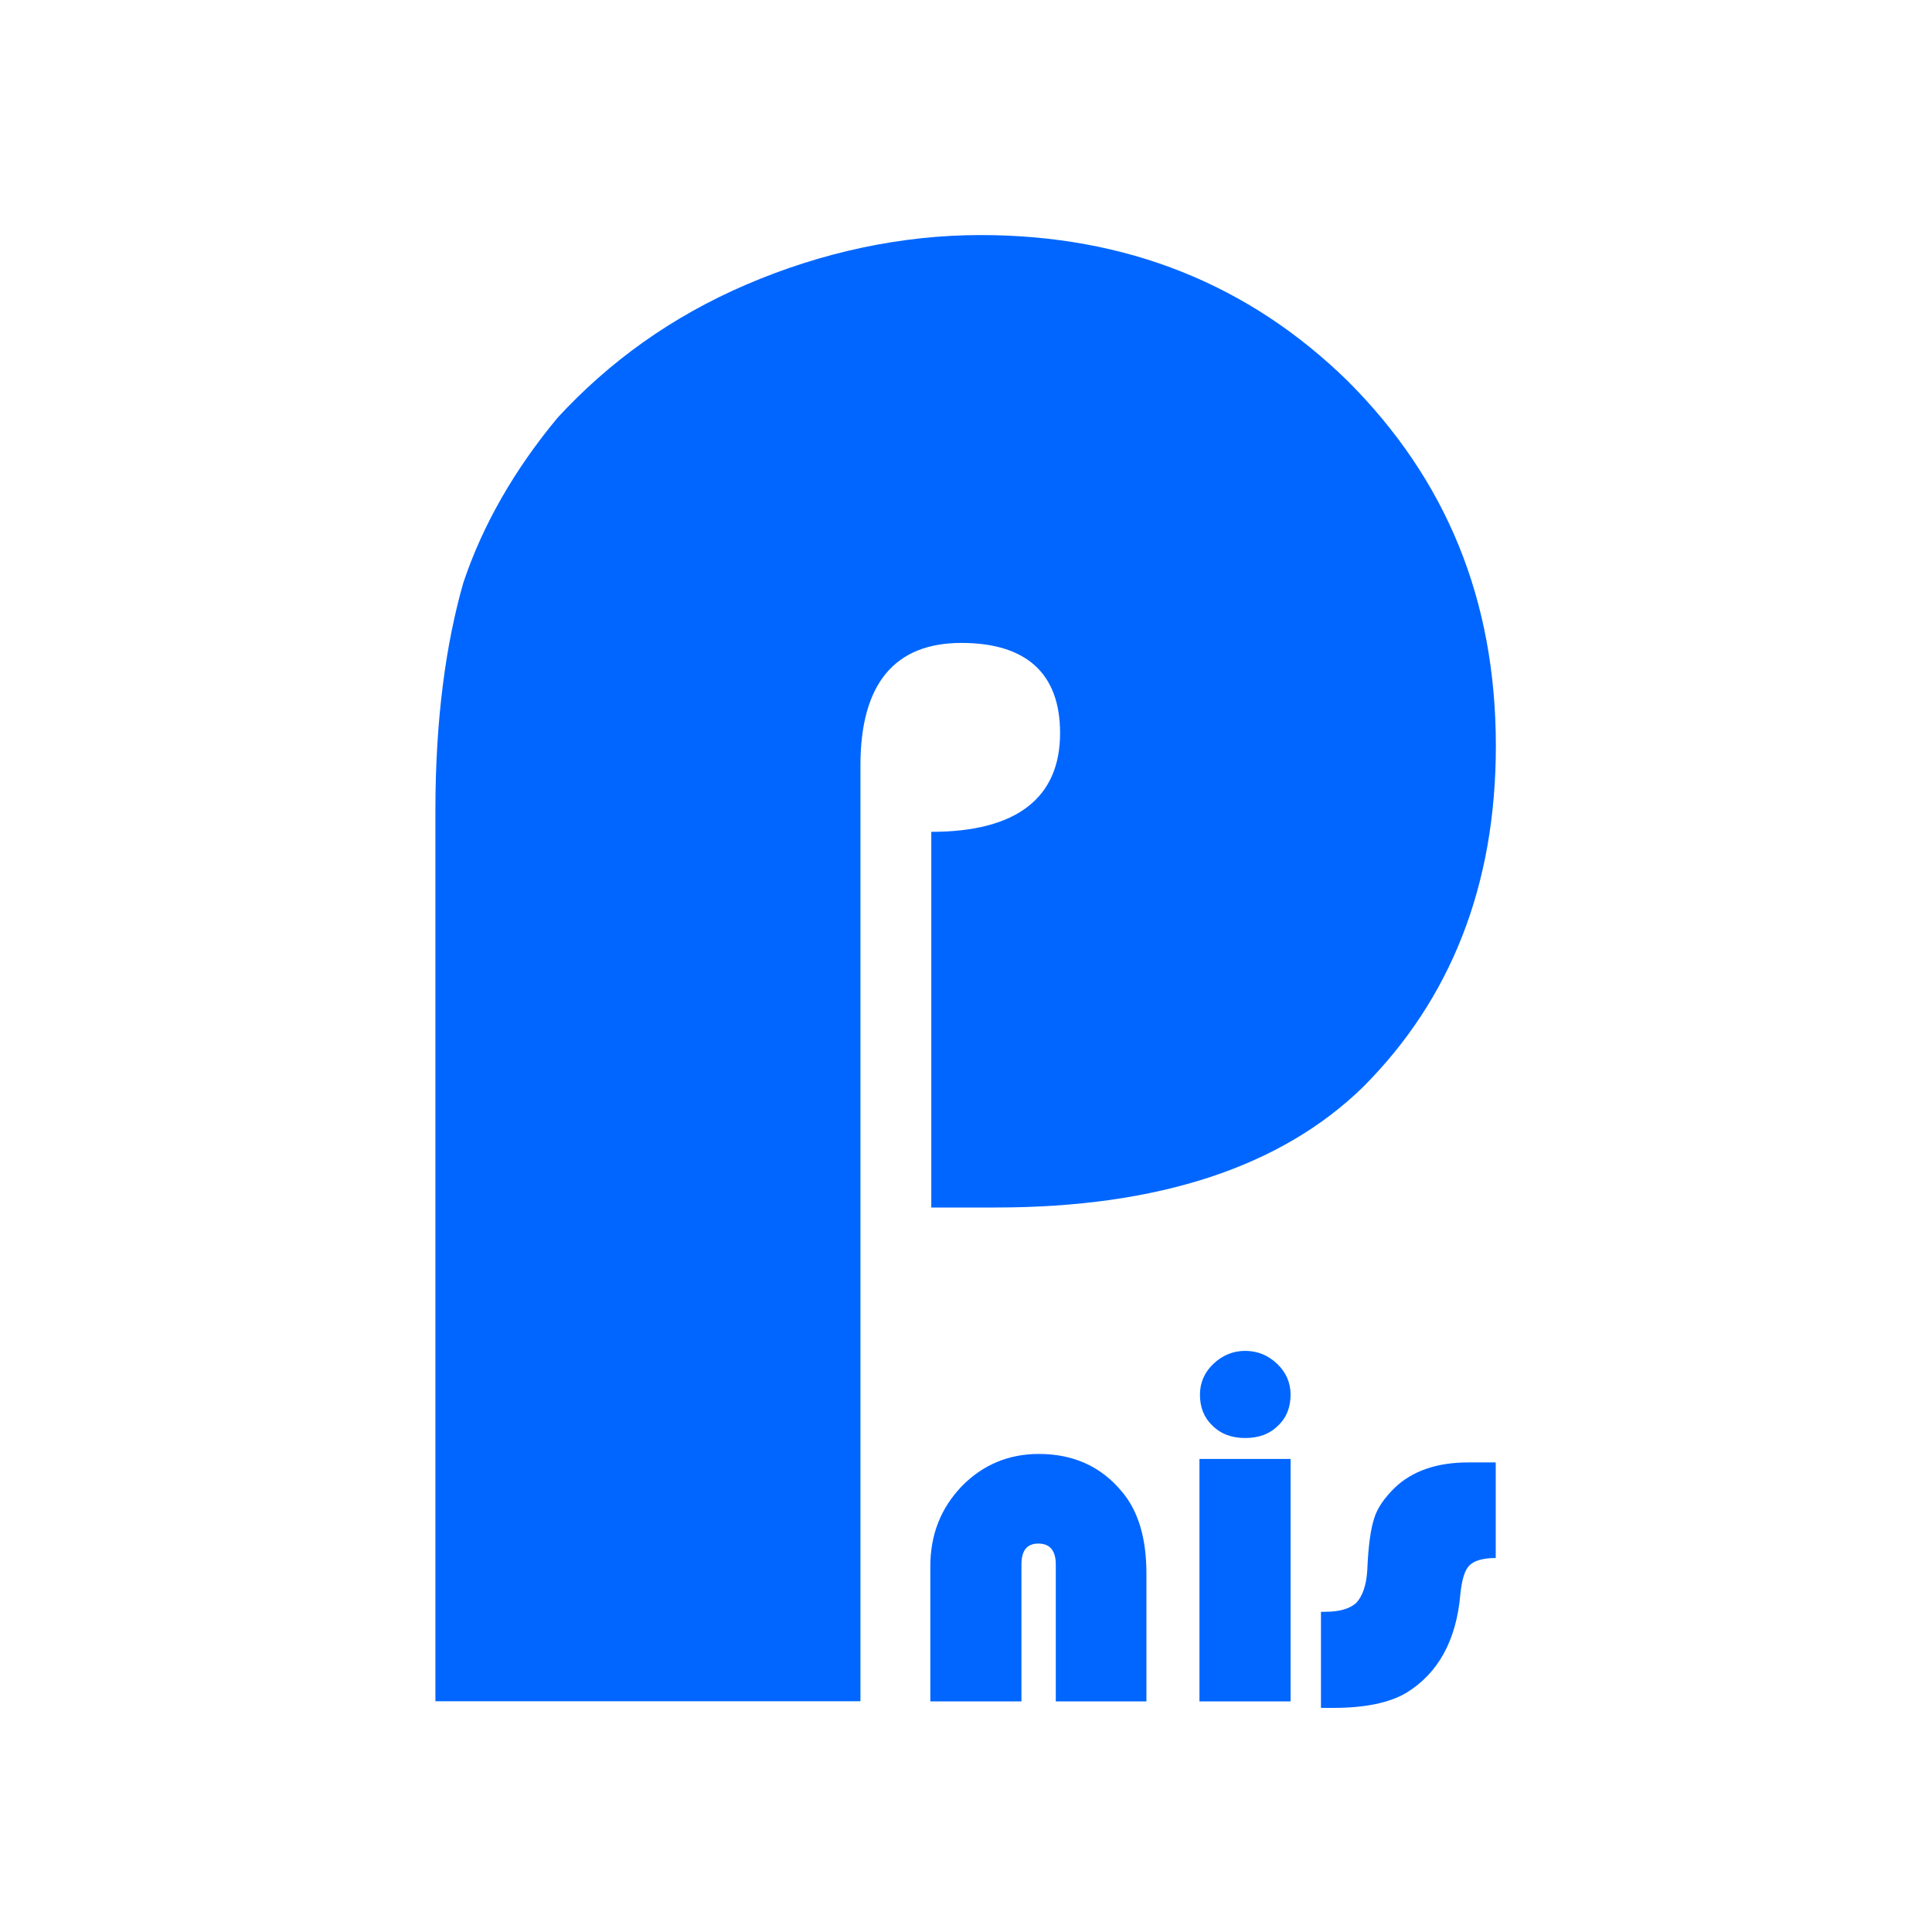 <?xml version="1.0" encoding="UTF-8" standalone="no"?>
<!DOCTYPE svg PUBLIC "-//W3C//DTD SVG 1.1//EN" "http://www.w3.org/Graphics/SVG/1.1/DTD/svg11.dtd">
<svg width="100%" height="100%" viewBox="0 0 1080 1080" version="1.1" xmlns="http://www.w3.org/2000/svg" xmlns:xlink="http://www.w3.org/1999/xlink" xml:space="preserve" xmlns:serif="http://www.serif.com/" style="fill-rule:evenodd;clip-rule:evenodd;stroke-linejoin:round;stroke-miterlimit:2;">
    <g transform="matrix(1,0,0,1,-23,-9)">
        <g transform="matrix(1,0,0,1,-12.806,-9.96)">
            <g transform="matrix(1200,0,0,1200,215.599,969.96)">
                <path d="M0.284,-0.23L0.284,-0.405C0.324,-0.405 0.344,-0.421 0.344,-0.451C0.344,-0.479 0.328,-0.493 0.298,-0.493C0.267,-0.493 0.251,-0.474 0.251,-0.436L0.251,-0L0.053,-0L0.053,-0.415C0.053,-0.458 0.058,-0.493 0.066,-0.521C0.075,-0.548 0.09,-0.574 0.11,-0.598C0.134,-0.624 0.163,-0.645 0.198,-0.66C0.233,-0.675 0.27,-0.683 0.307,-0.683C0.375,-0.683 0.432,-0.66 0.478,-0.615C0.524,-0.569 0.547,-0.513 0.547,-0.445C0.547,-0.38 0.526,-0.327 0.485,-0.286C0.447,-0.249 0.39,-0.23 0.314,-0.23L0.284,-0.23Z" style="fill:rgb(0,102,255);fill-rule:nonzero;"/>
            </g>
        </g>
        <g transform="matrix(1,0,0,1,-1.734,-10.323)">
            <g transform="matrix(278.333,0,0,278.333,530.04,970.42)">
                <path d="M0.487,-0L0.305,-0L0.305,-0.275C0.305,-0.303 0.293,-0.317 0.27,-0.317C0.247,-0.317 0.236,-0.303 0.236,-0.275L0.236,-0L0.053,-0L0.053,-0.271C0.053,-0.335 0.074,-0.388 0.116,-0.432C0.158,-0.475 0.21,-0.497 0.271,-0.497C0.34,-0.497 0.396,-0.472 0.438,-0.421C0.471,-0.382 0.487,-0.327 0.487,-0.257L0.487,-0Z" style="fill:rgb(0,102,255);fill-rule:nonzero;"/>
            </g>
            <g transform="matrix(278.333,0,0,278.333,680.486,970.42)">
                <path d="M0.236,-0.487L0.236,-0L0.053,-0L0.053,-0.487L0.236,-0.487ZM0.145,-0.704C0.17,-0.704 0.191,-0.695 0.209,-0.678C0.227,-0.661 0.236,-0.64 0.236,-0.616C0.236,-0.591 0.228,-0.57 0.211,-0.554C0.194,-0.537 0.172,-0.529 0.145,-0.529C0.118,-0.529 0.096,-0.537 0.079,-0.554C0.062,-0.57 0.054,-0.591 0.054,-0.616C0.054,-0.64 0.063,-0.661 0.081,-0.678C0.099,-0.695 0.12,-0.704 0.145,-0.704Z" style="fill:rgb(0,102,255);fill-rule:nonzero;"/>
            </g>
            <g transform="matrix(278.333,0,0,278.333,761.214,970.42)">
                <path d="M0.358,-0.48L0.358,-0.288C0.333,-0.288 0.315,-0.283 0.305,-0.273C0.296,-0.264 0.29,-0.245 0.287,-0.216C0.279,-0.122 0.242,-0.056 0.178,-0.017C0.144,0.003 0.095,0.013 0.032,0.013L0.007,0.013L0.007,-0.18L0.015,-0.18C0.044,-0.18 0.065,-0.186 0.078,-0.198C0.09,-0.211 0.098,-0.232 0.1,-0.263C0.102,-0.313 0.107,-0.347 0.114,-0.368C0.12,-0.388 0.134,-0.408 0.154,-0.428C0.19,-0.463 0.24,-0.48 0.303,-0.48L0.358,-0.48Z" style="fill:rgb(0,102,255);fill-rule:nonzero;"/>
            </g>
        </g>
    </g>
</svg>

